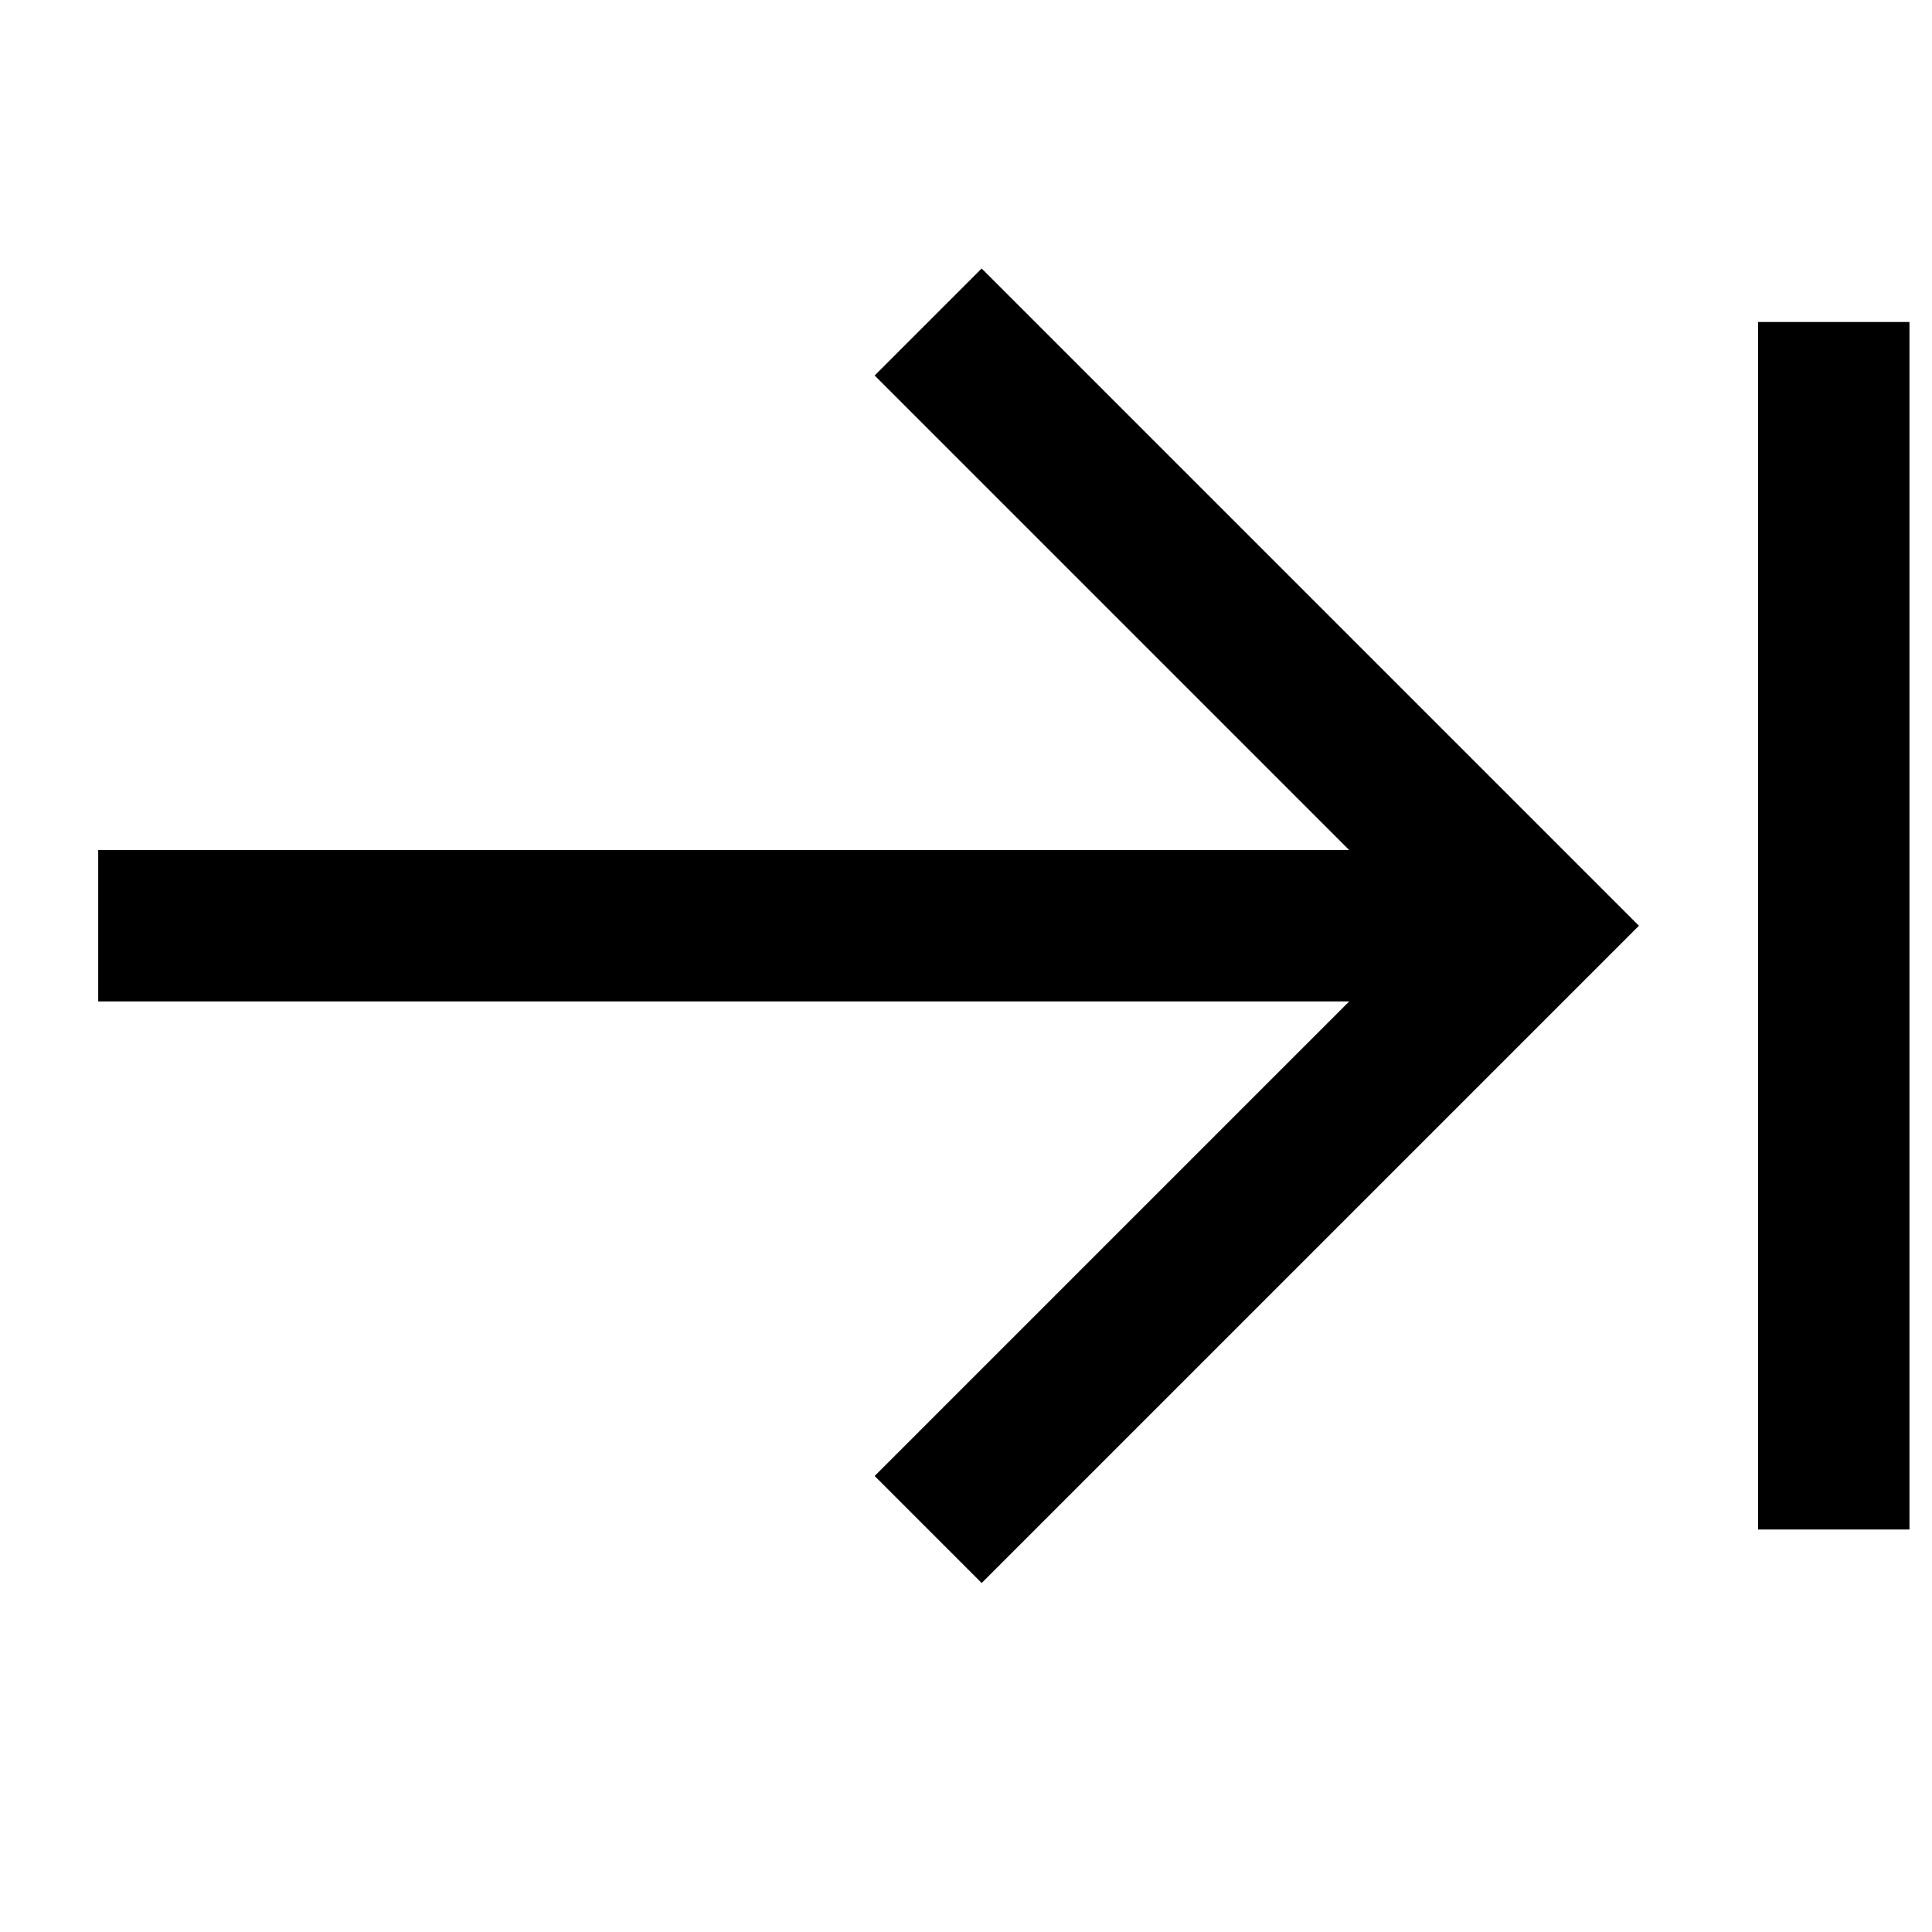 <svg id="Layer_1" data-name="Layer 1" xmlns="http://www.w3.org/2000/svg" viewBox="0 0 24 24"><defs><style>.cls-1{fill:none;stroke:#000;stroke-miterlimit:10;stroke-width:1.88px;}</style></defs><line class="cls-1" x1="19.03" y1="11.5" x2="1.22" y2="11.5"/><polyline class="cls-1" points="11.53 19 19.03 11.5 11.53 4"/><line class="cls-1" x1="22.78" y1="19" x2="22.78" y2="4"/></svg>